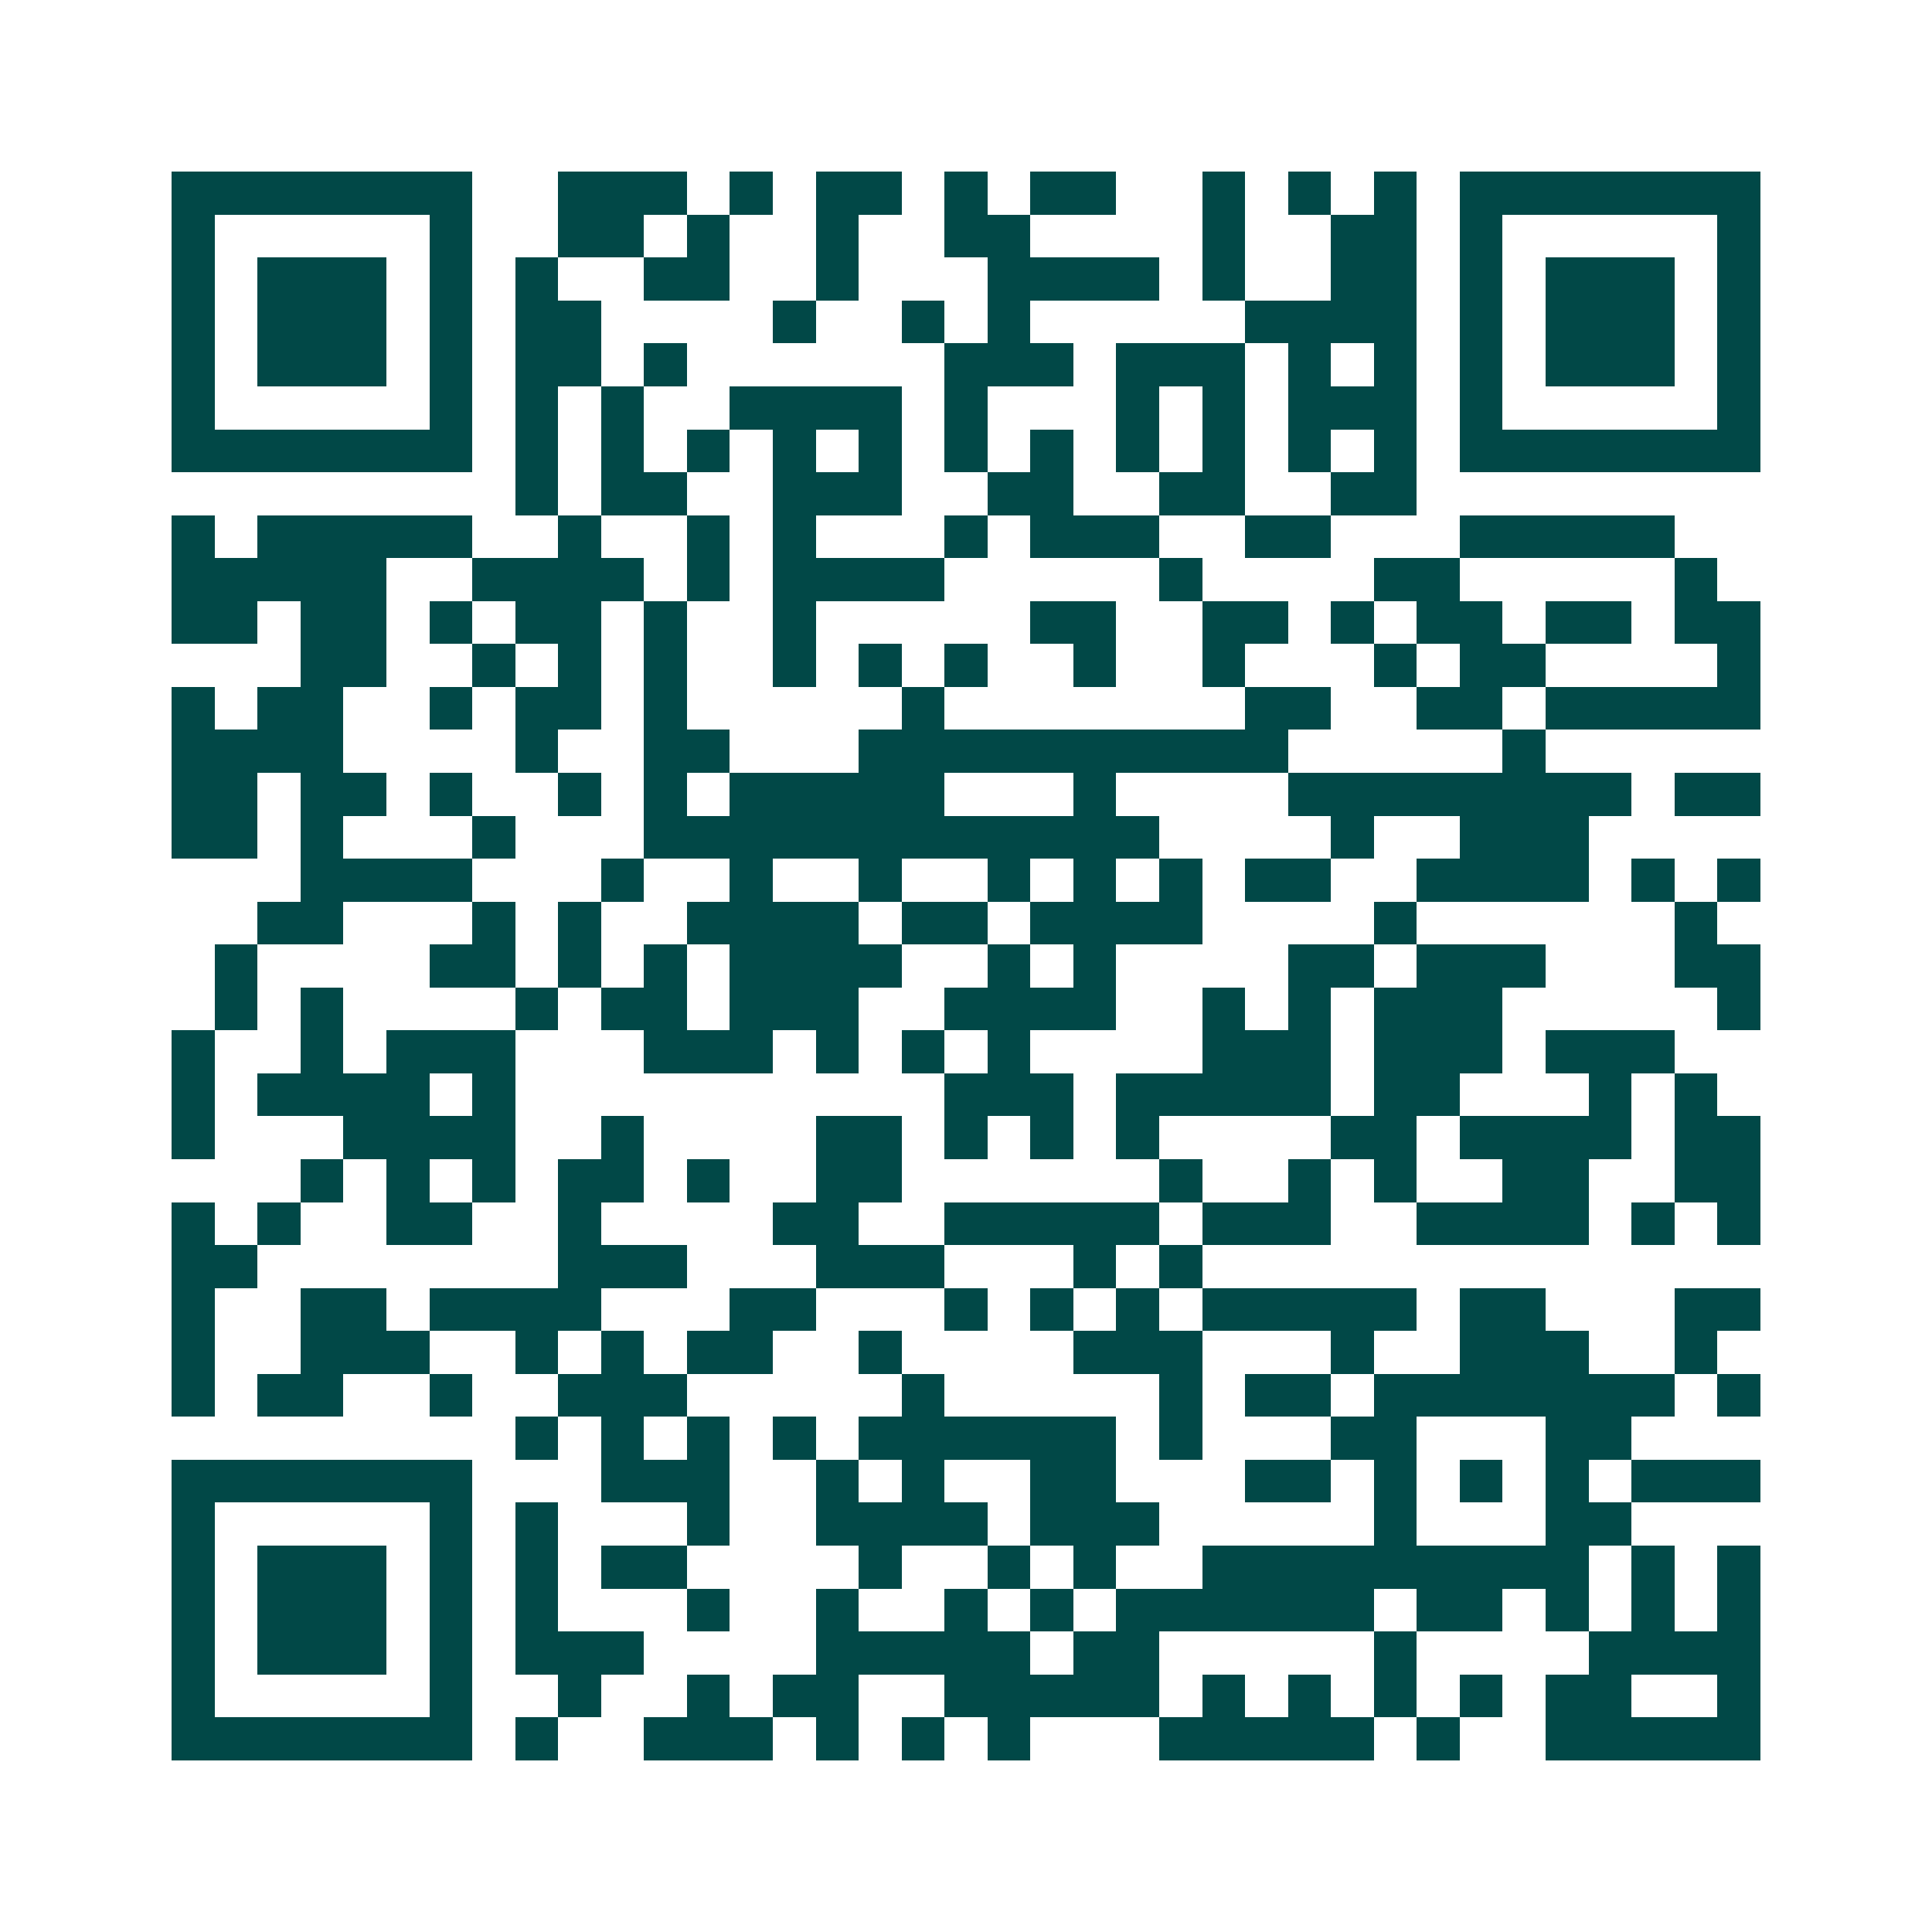<svg xmlns="http://www.w3.org/2000/svg" width="200" height="200" viewBox="0 0 45 45" shape-rendering="crispEdges"><path fill="#ffffff" d="M0 0h45v45H0z"/><path stroke="#014847" d="M4 4.5h7m2 0h3m1 0h1m1 0h2m1 0h1m1 0h2m2 0h1m1 0h1m1 0h1m1 0h7M4 5.5h1m5 0h1m2 0h2m1 0h1m2 0h1m2 0h2m4 0h1m2 0h2m1 0h1m5 0h1M4 6.5h1m1 0h3m1 0h1m1 0h1m2 0h2m2 0h1m3 0h4m1 0h1m2 0h2m1 0h1m1 0h3m1 0h1M4 7.5h1m1 0h3m1 0h1m1 0h2m4 0h1m2 0h1m1 0h1m5 0h4m1 0h1m1 0h3m1 0h1M4 8.5h1m1 0h3m1 0h1m1 0h2m1 0h1m6 0h3m1 0h3m1 0h1m1 0h1m1 0h1m1 0h3m1 0h1M4 9.5h1m5 0h1m1 0h1m1 0h1m2 0h4m1 0h1m3 0h1m1 0h1m1 0h3m1 0h1m5 0h1M4 10.5h7m1 0h1m1 0h1m1 0h1m1 0h1m1 0h1m1 0h1m1 0h1m1 0h1m1 0h1m1 0h1m1 0h1m1 0h7M12 11.5h1m1 0h2m2 0h3m2 0h2m2 0h2m2 0h2M4 12.5h1m1 0h5m2 0h1m2 0h1m1 0h1m3 0h1m1 0h3m2 0h2m3 0h5M4 13.5h5m2 0h4m1 0h1m1 0h4m5 0h1m4 0h2m5 0h1M4 14.5h2m1 0h2m1 0h1m1 0h2m1 0h1m2 0h1m5 0h2m2 0h2m1 0h1m1 0h2m1 0h2m1 0h2M7 15.5h2m2 0h1m1 0h1m1 0h1m2 0h1m1 0h1m1 0h1m2 0h1m2 0h1m3 0h1m1 0h2m4 0h1M4 16.5h1m1 0h2m2 0h1m1 0h2m1 0h1m5 0h1m7 0h2m2 0h2m1 0h5M4 17.5h4m4 0h1m2 0h2m3 0h10m5 0h1M4 18.5h2m1 0h2m1 0h1m2 0h1m1 0h1m1 0h5m3 0h1m4 0h8m1 0h2M4 19.5h2m1 0h1m3 0h1m3 0h12m4 0h1m2 0h3M7 20.5h4m3 0h1m2 0h1m2 0h1m2 0h1m1 0h1m1 0h1m1 0h2m2 0h4m1 0h1m1 0h1M6 21.5h2m3 0h1m1 0h1m2 0h4m1 0h2m1 0h4m4 0h1m6 0h1M5 22.5h1m4 0h2m1 0h1m1 0h1m1 0h4m2 0h1m1 0h1m4 0h2m1 0h3m3 0h2M5 23.5h1m1 0h1m4 0h1m1 0h2m1 0h3m2 0h4m2 0h1m1 0h1m1 0h3m5 0h1M4 24.5h1m2 0h1m1 0h3m3 0h3m1 0h1m1 0h1m1 0h1m4 0h3m1 0h3m1 0h3M4 25.5h1m1 0h4m1 0h1m10 0h3m1 0h5m1 0h2m3 0h1m1 0h1M4 26.5h1m3 0h4m2 0h1m4 0h2m1 0h1m1 0h1m1 0h1m4 0h2m1 0h4m1 0h2M7 27.5h1m1 0h1m1 0h1m1 0h2m1 0h1m2 0h2m6 0h1m2 0h1m1 0h1m2 0h2m2 0h2M4 28.5h1m1 0h1m2 0h2m2 0h1m4 0h2m2 0h5m1 0h3m2 0h4m1 0h1m1 0h1M4 29.5h2m7 0h3m3 0h3m3 0h1m1 0h1M4 30.5h1m2 0h2m1 0h4m3 0h2m3 0h1m1 0h1m1 0h1m1 0h5m1 0h2m3 0h2M4 31.5h1m2 0h3m2 0h1m1 0h1m1 0h2m2 0h1m4 0h3m3 0h1m2 0h3m2 0h1M4 32.5h1m1 0h2m2 0h1m2 0h3m5 0h1m5 0h1m1 0h2m1 0h7m1 0h1M12 33.5h1m1 0h1m1 0h1m1 0h1m1 0h6m1 0h1m3 0h2m3 0h2M4 34.5h7m3 0h3m2 0h1m1 0h1m2 0h2m3 0h2m1 0h1m1 0h1m1 0h1m1 0h3M4 35.5h1m5 0h1m1 0h1m3 0h1m2 0h4m1 0h3m5 0h1m3 0h2M4 36.5h1m1 0h3m1 0h1m1 0h1m1 0h2m4 0h1m2 0h1m1 0h1m2 0h9m1 0h1m1 0h1M4 37.5h1m1 0h3m1 0h1m1 0h1m3 0h1m2 0h1m2 0h1m1 0h1m1 0h6m1 0h2m1 0h1m1 0h1m1 0h1M4 38.5h1m1 0h3m1 0h1m1 0h3m4 0h5m1 0h2m5 0h1m4 0h4M4 39.5h1m5 0h1m2 0h1m2 0h1m1 0h2m2 0h5m1 0h1m1 0h1m1 0h1m1 0h1m1 0h2m2 0h1M4 40.5h7m1 0h1m2 0h3m1 0h1m1 0h1m1 0h1m3 0h5m1 0h1m2 0h5"/></svg>
